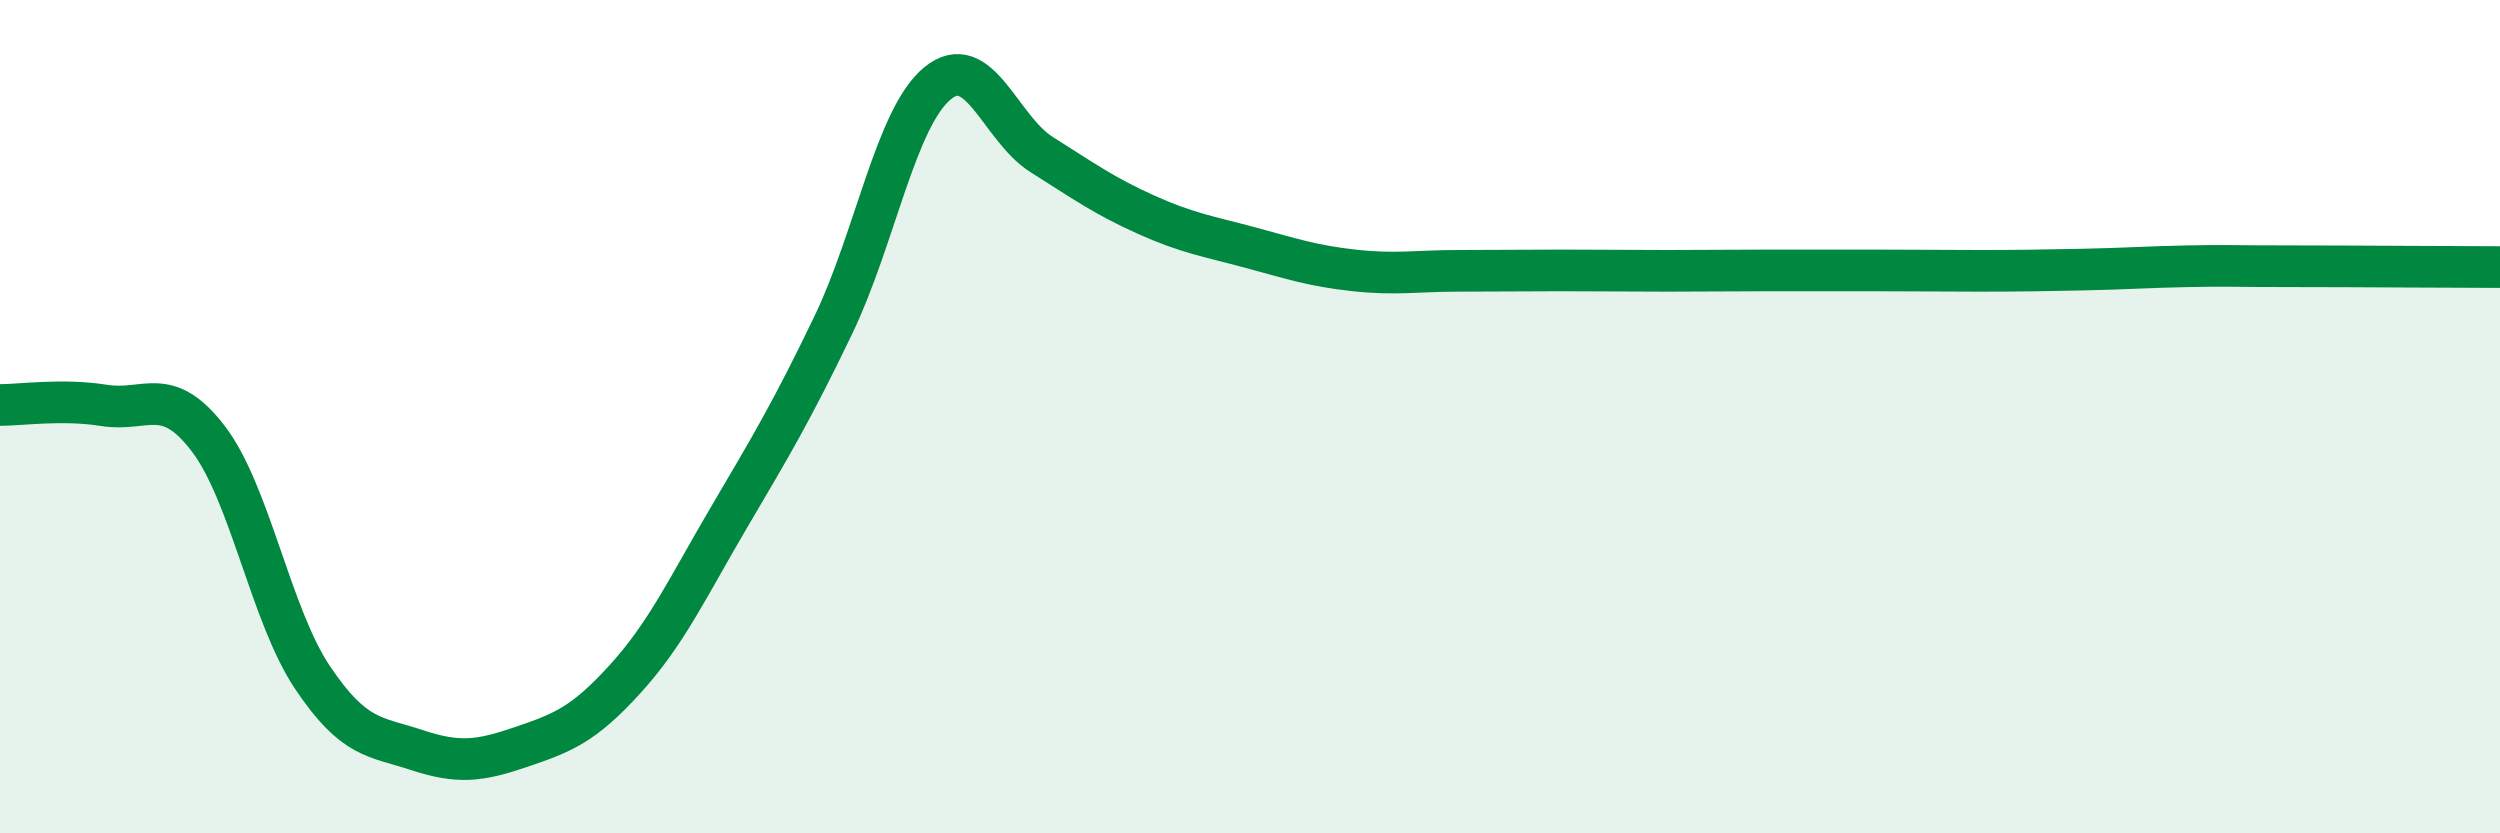 
    <svg width="60" height="20" viewBox="0 0 60 20" xmlns="http://www.w3.org/2000/svg">
      <path
        d="M 0,9.72 C 0.5,9.72 1.5,9.57 2.5,9.73 C 3.5,9.89 4,9.22 5,10.53 C 6,11.84 6.5,14.77 7.5,16.26 C 8.5,17.75 9,17.67 10,18 C 11,18.33 11.5,18.27 12.5,17.93 C 13.5,17.59 14,17.4 15,16.3 C 16,15.2 16.5,14.11 17.5,12.41 C 18.5,10.71 19,9.88 20,7.8 C 21,5.72 21.5,2.82 22.5,2 C 23.5,1.18 24,3.08 25,3.71 C 26,4.34 26.5,4.7 27.5,5.15 C 28.5,5.6 29,5.67 30,5.94 C 31,6.21 31.5,6.38 32.5,6.49 C 33.5,6.6 34,6.5 35,6.5 C 36,6.5 36.5,6.49 37.5,6.49 C 38.5,6.49 39,6.5 40,6.5 C 41,6.5 41.5,6.49 42.5,6.49 C 43.5,6.49 44,6.49 45,6.49 C 46,6.49 46.5,6.5 47.5,6.5 C 48.5,6.5 49,6.49 50,6.47 C 51,6.45 51.5,6.41 52.5,6.39 C 53.5,6.37 53.5,6.39 55,6.39 C 56.5,6.39 59,6.41 60,6.41L60 20L0 20Z"
        fill="#008740"
        opacity="0.1"
        stroke-linecap="round"
        stroke-linejoin="round"
      />
      <path
        d="M 0,9.72 C 0.5,9.72 1.5,9.57 2.5,9.73 C 3.5,9.89 4,9.22 5,10.53 C 6,11.84 6.5,14.77 7.5,16.26 C 8.5,17.75 9,17.67 10,18 C 11,18.33 11.5,18.27 12.5,17.93 C 13.5,17.59 14,17.4 15,16.3 C 16,15.2 16.5,14.11 17.5,12.41 C 18.5,10.71 19,9.88 20,7.8 C 21,5.72 21.5,2.82 22.5,2 C 23.5,1.18 24,3.08 25,3.71 C 26,4.34 26.5,4.7 27.5,5.15 C 28.5,5.6 29,5.67 30,5.94 C 31,6.21 31.5,6.38 32.5,6.49 C 33.5,6.6 34,6.5 35,6.5 C 36,6.5 36.5,6.49 37.5,6.49 C 38.5,6.49 39,6.5 40,6.5 C 41,6.5 41.5,6.49 42.5,6.49 C 43.5,6.49 44,6.49 45,6.49 C 46,6.49 46.5,6.5 47.5,6.5 C 48.5,6.5 49,6.49 50,6.47 C 51,6.45 51.5,6.41 52.5,6.39 C 53.5,6.37 53.5,6.39 55,6.39 C 56.5,6.39 59,6.41 60,6.41"
        stroke="#008740"
        stroke-width="1"
        fill="none"
        stroke-linecap="round"
        stroke-linejoin="round"
      />
    </svg>
  